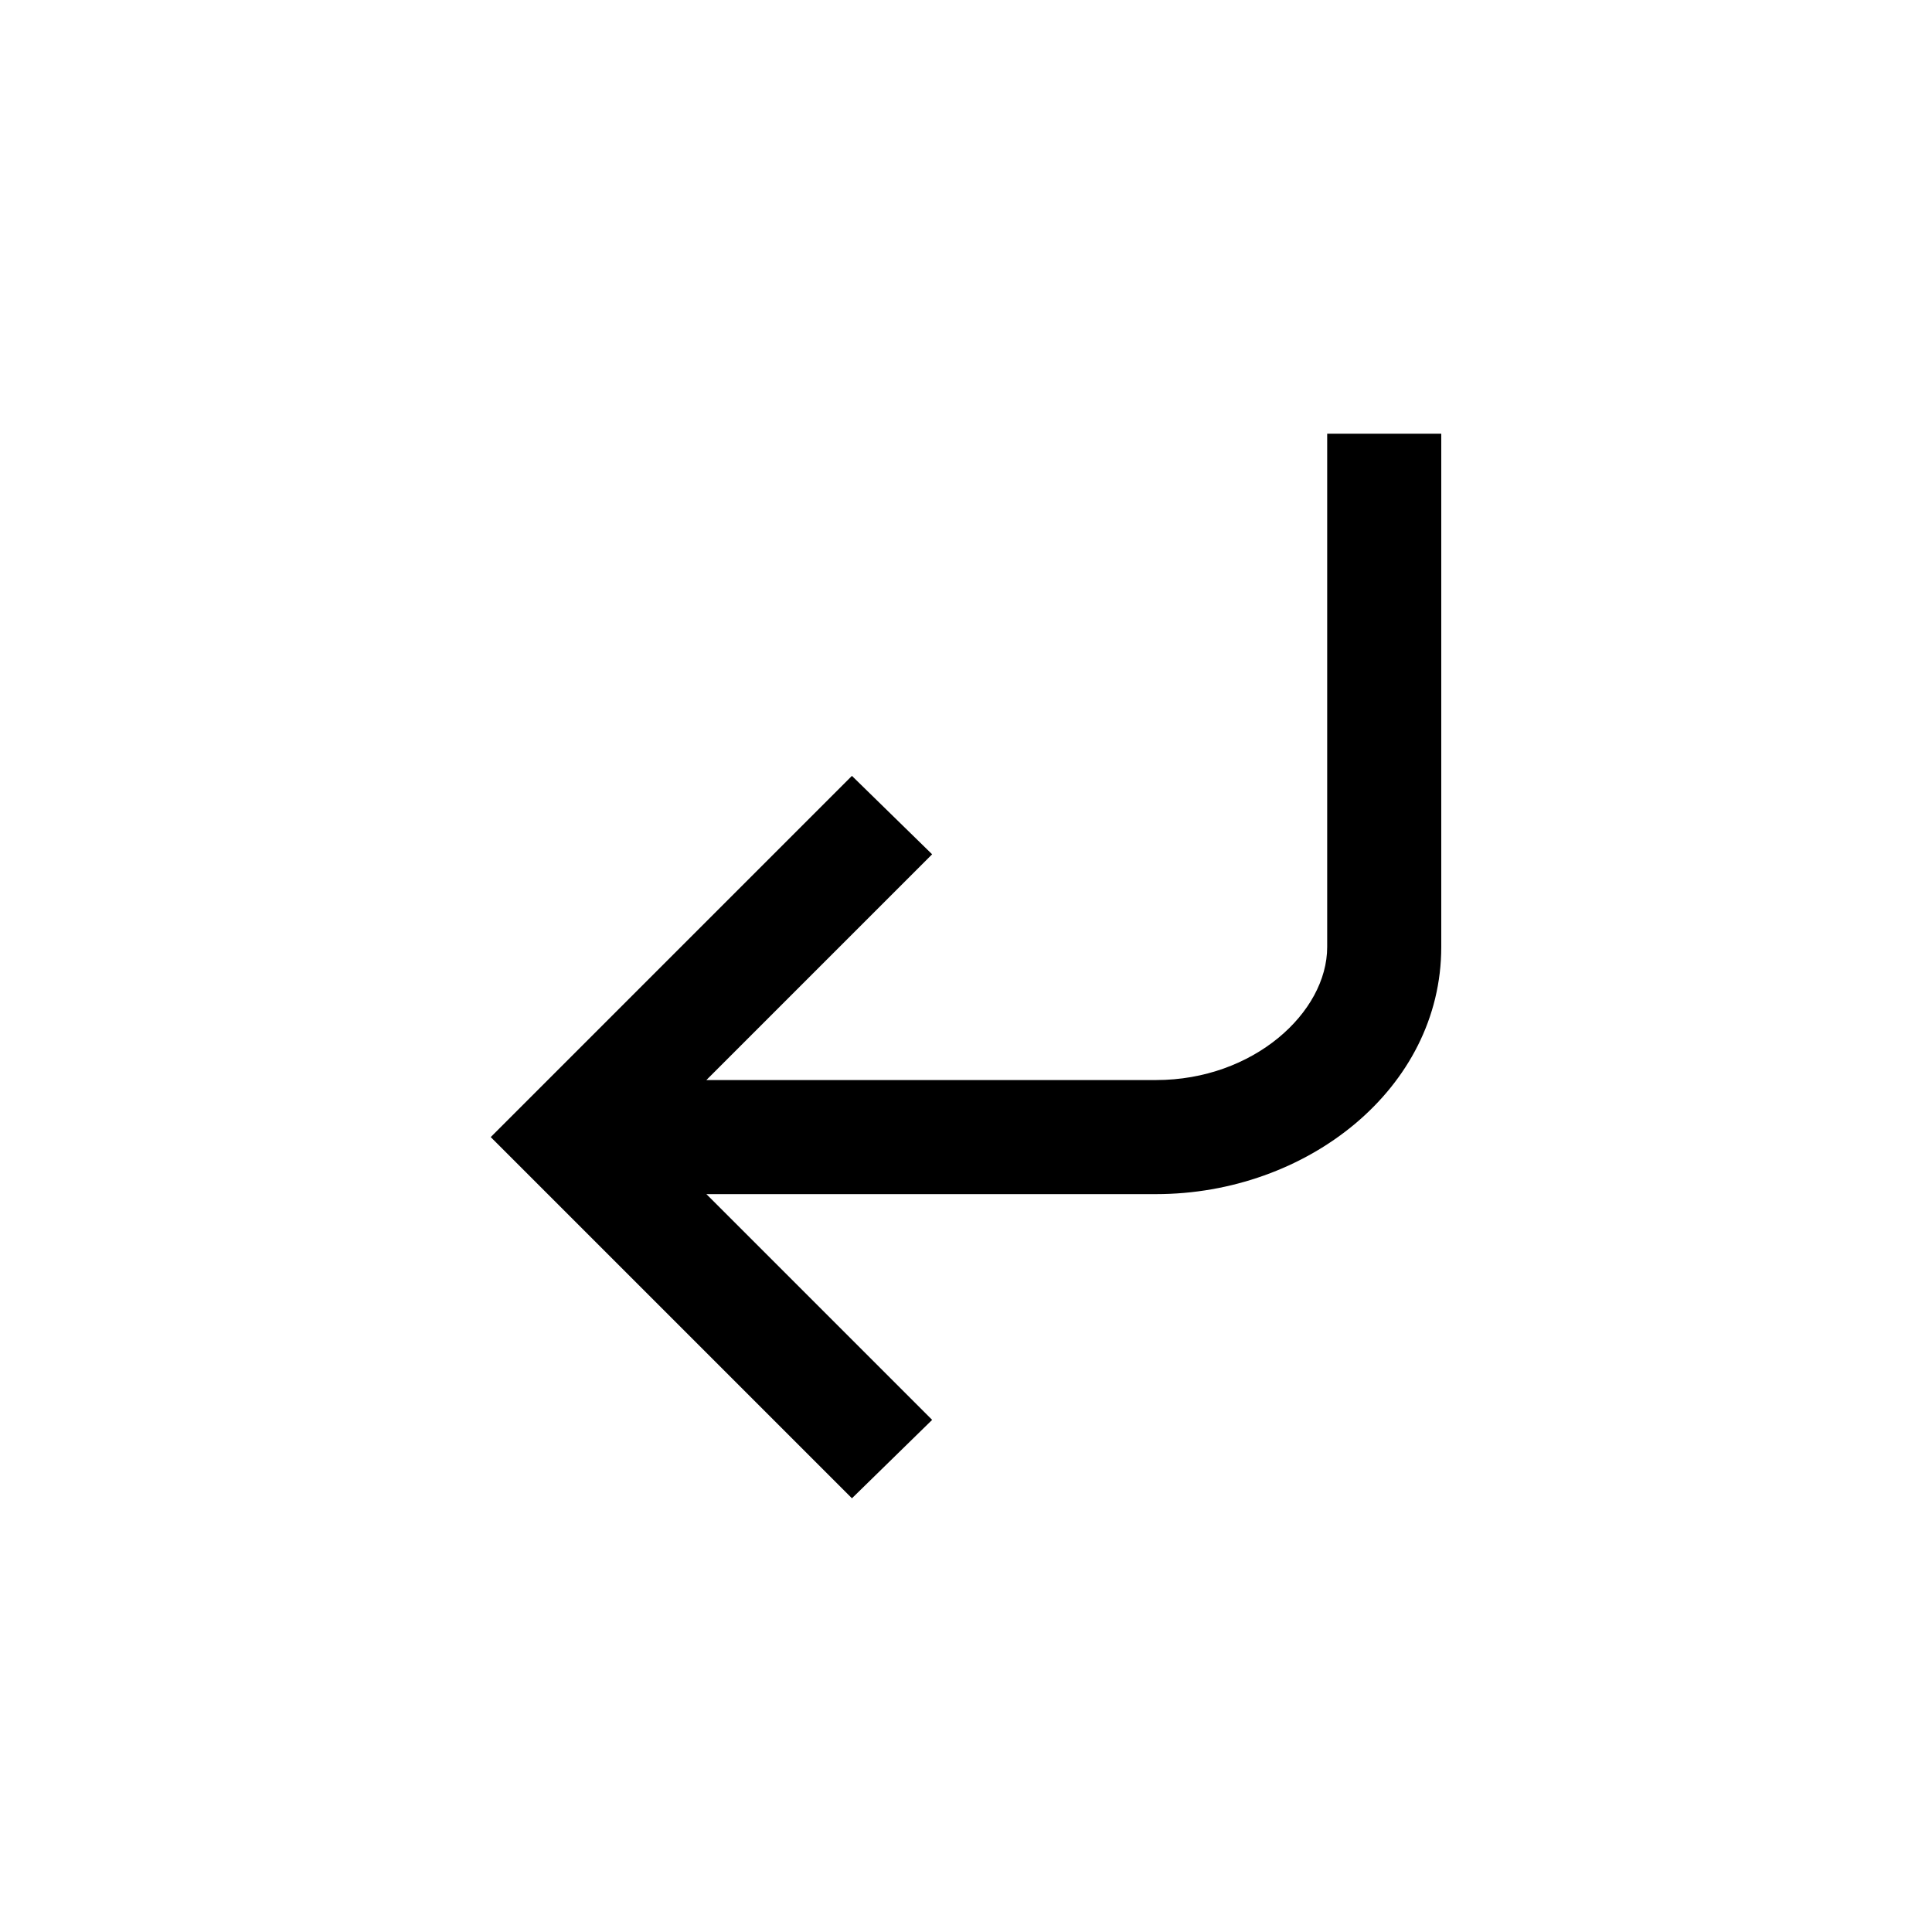 <?xml version="1.0" encoding="UTF-8"?>
<!-- The Best Svg Icon site in the world: iconSvg.co, Visit us! https://iconsvg.co -->
<svg fill="#000000" width="800px" height="800px" version="1.1" viewBox="144 144 512 512" xmlns="http://www.w3.org/2000/svg">
 <path d="m274.05 445.34 95.723 95.723 21.254-20.781-59.828-59.828h119.18c39.832 0 75.57-27.867 75.57-65.496v-136.03h-30.23v136.03c0 17.359-19.57 35.266-45.344 35.266h-119.18l59.828-59.828-21.254-20.781z"/>
</svg>